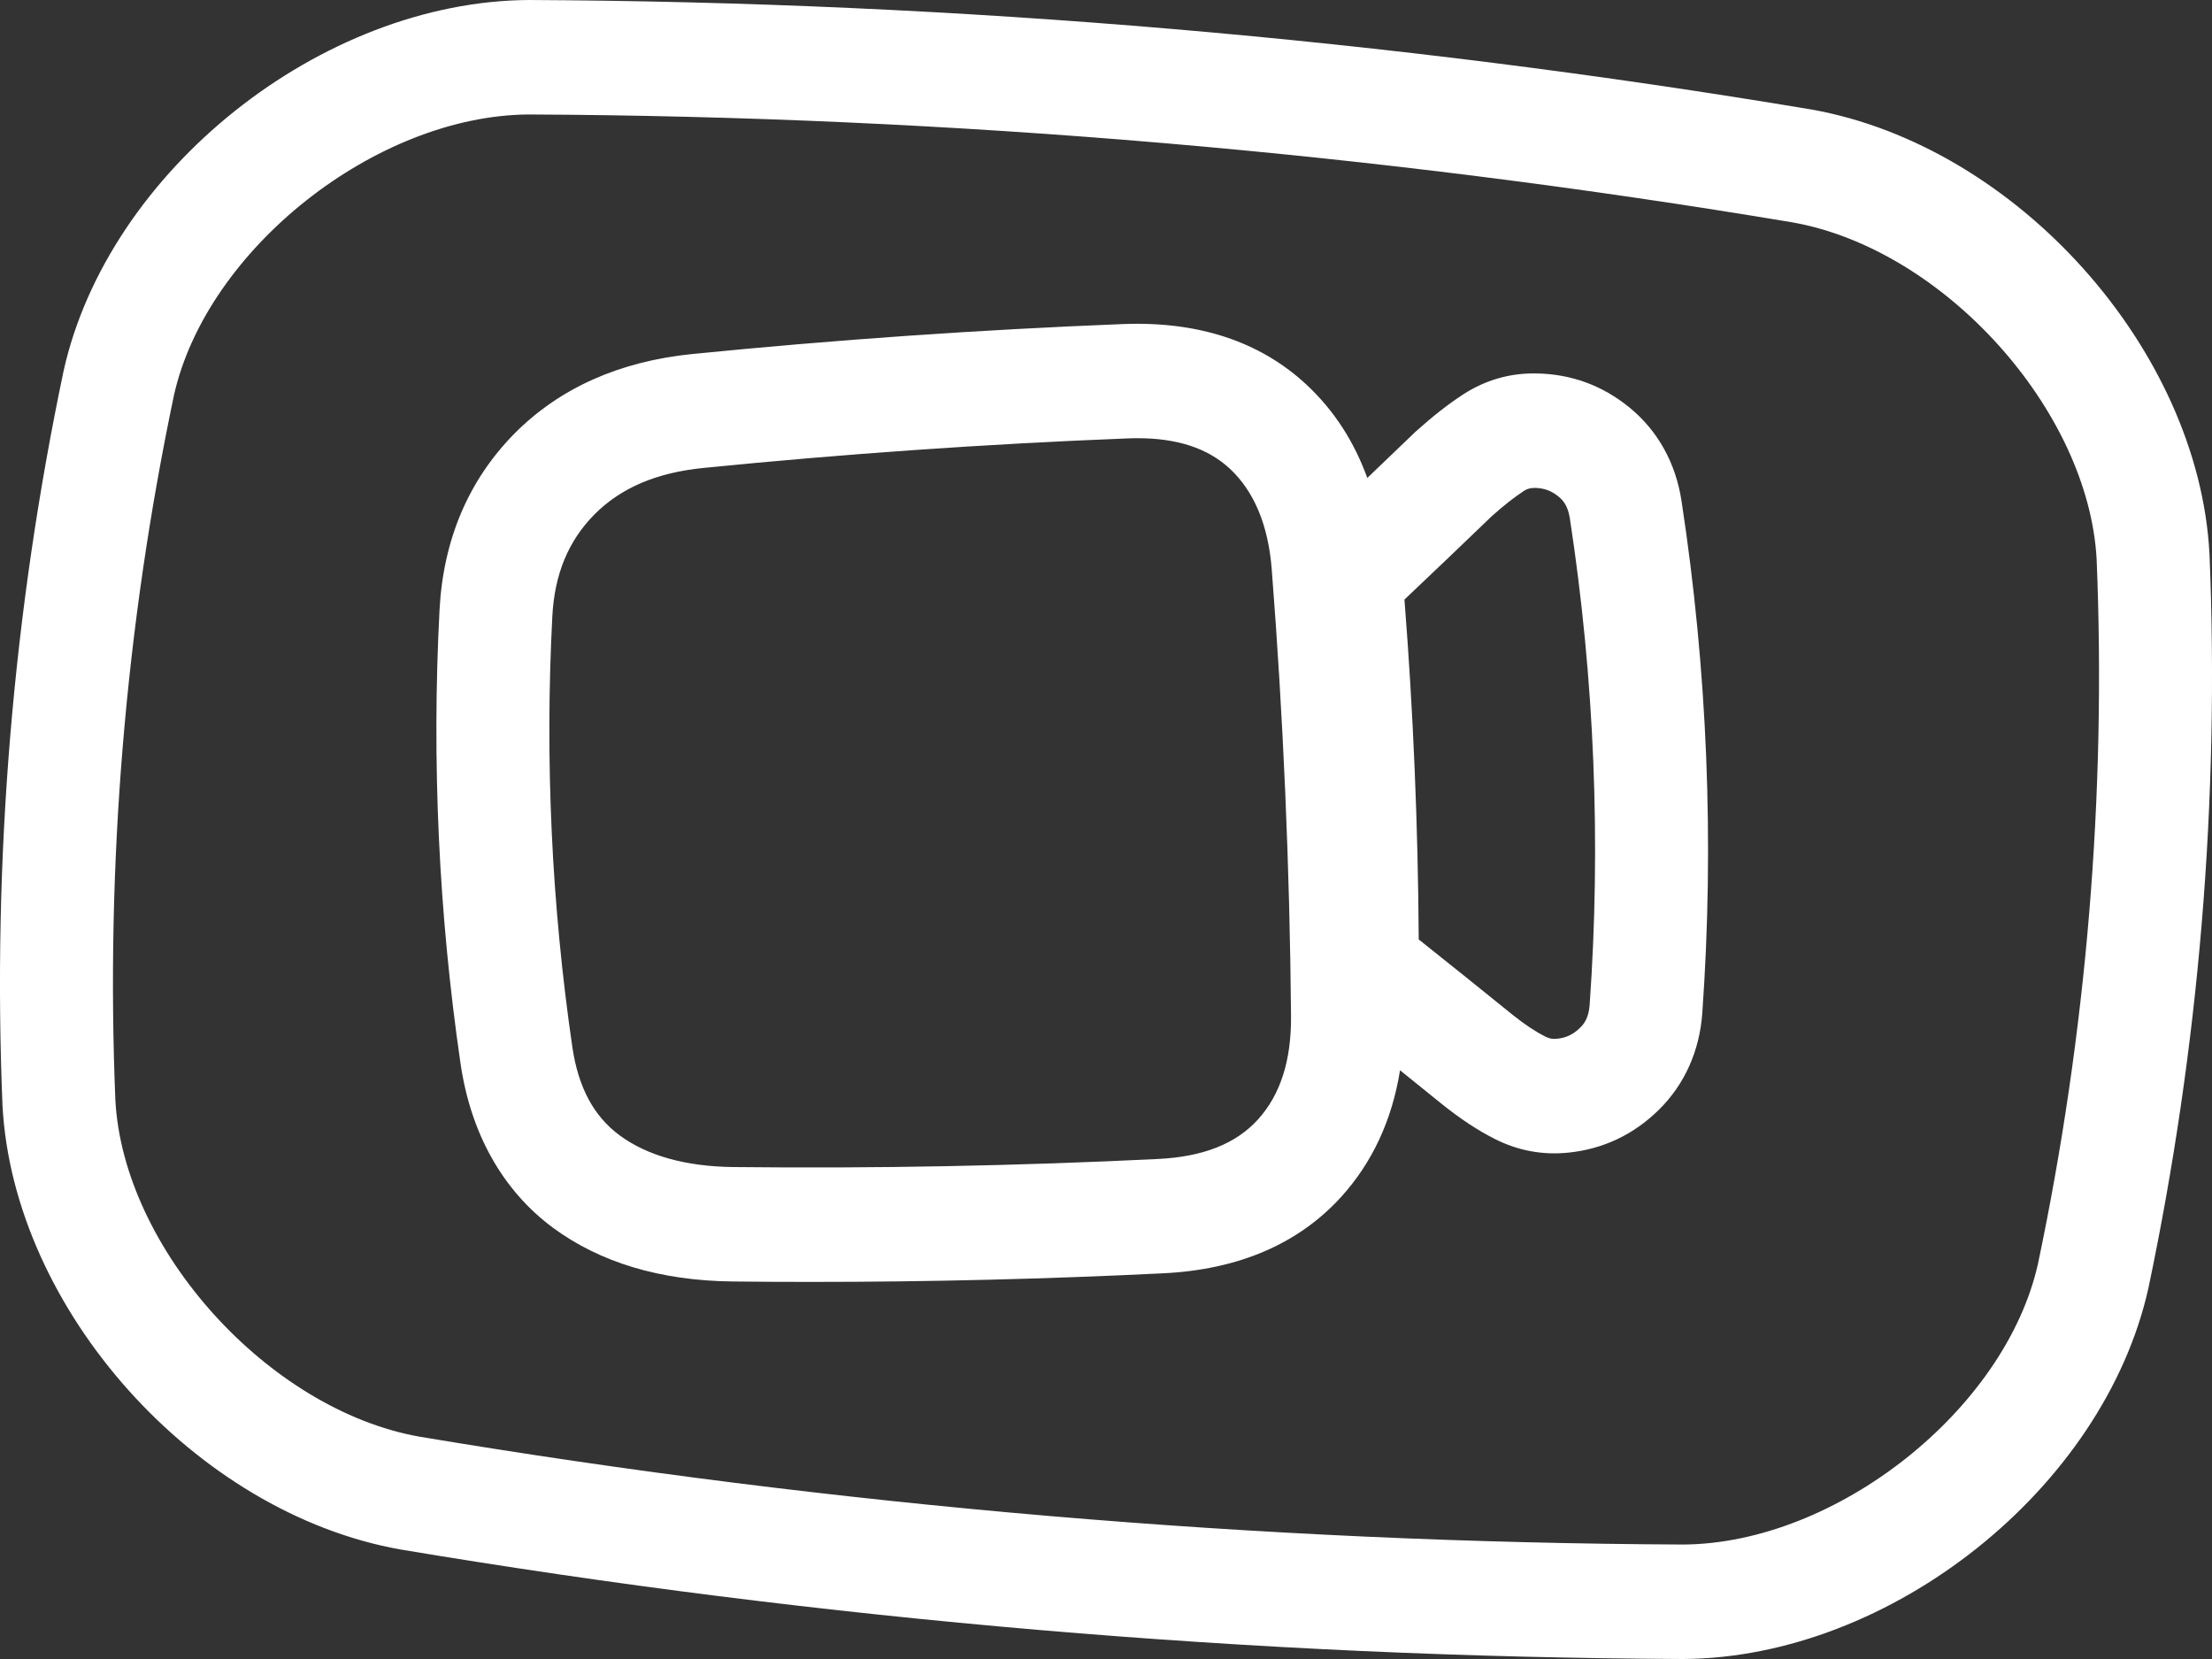 <?xml version="1.0" encoding="UTF-8"?>
<svg width="40px" height="30px" viewBox="0 0 40 30" version="1.1" xmlns="http://www.w3.org/2000/svg" xmlns:xlink="http://www.w3.org/1999/xlink">
    <rect x="0" y="0" width="40" height="30" fill="#333333" stroke="none"/>
    <title>video</title>
    <g id="Website" stroke="none" stroke-width="1" fill="none" fill-rule="evenodd">
        <g id="Home" transform="translate(-376, -161)" fill="#FFFFFF">
            <g id="video" transform="translate(376, 161)">
                <path d="M25.655,16.988 C26.235,17.45 26.803,17.905 27.354,18.352 C27.567,18.522 27.767,18.656 27.945,18.745 C28.016,18.781 28.077,18.793 28.156,18.784 C28.321,18.767 28.45,18.706 28.573,18.585 C28.649,18.511 28.729,18.403 28.746,18.17 C28.953,15.237 28.833,12.278 28.388,9.375 C28.353,9.146 28.266,9.048 28.185,8.981 C28.055,8.874 27.921,8.825 27.754,8.823 C27.678,8.823 27.62,8.837 27.562,8.874 C27.386,8.988 27.187,9.145 26.97,9.34 C26.46,9.832 25.934,10.333 25.397,10.842 C25.557,12.878 25.643,14.944 25.655,16.988 M20.567,7.924 C20.508,7.924 20.448,7.925 20.386,7.928 C17.838,8.028 15.258,8.208 12.719,8.462 C11.871,8.547 11.227,8.822 10.749,9.303 C10.278,9.78 10.028,10.382 9.988,11.142 C9.852,13.739 9.974,16.361 10.35,18.935 C10.457,19.662 10.736,20.184 11.204,20.53 C11.706,20.9 12.401,21.094 13.265,21.104 C15.815,21.132 18.398,21.083 20.941,20.958 C21.755,20.918 22.346,20.685 22.746,20.246 C23.155,19.794 23.352,19.18 23.346,18.37 C23.323,15.687 23.206,12.97 22.997,10.293 C22.934,9.497 22.679,8.885 22.238,8.474 C21.839,8.105 21.291,7.924 20.567,7.924 M14.672,23.181 C14.195,23.181 13.718,23.179 13.242,23.173 C11.946,23.158 10.855,22.832 10,22.202 C9.093,21.53 8.516,20.506 8.329,19.24 C7.933,16.528 7.805,13.767 7.948,11.032 C8.015,9.756 8.473,8.681 9.307,7.836 C10.122,7.017 11.201,6.535 12.517,6.402 C15.098,6.144 17.719,5.962 20.307,5.86 C21.665,5.807 22.78,6.173 23.618,6.949 C24.116,7.411 24.485,7.978 24.725,8.643 C25.012,8.369 25.296,8.097 25.574,7.829 L25.598,7.806 C25.905,7.53 26.187,7.309 26.459,7.132 C26.856,6.875 27.299,6.744 27.779,6.753 C28.411,6.762 28.98,6.97 29.472,7.374 C29.979,7.791 30.302,8.372 30.407,9.057 C30.875,12.115 31.002,15.23 30.783,18.318 L30.783,18.318 C30.734,19.007 30.461,19.614 29.993,20.073 C29.538,20.519 28.99,20.778 28.364,20.843 C27.9,20.891 27.453,20.809 27.035,20.598 C26.727,20.443 26.415,20.238 26.083,19.972 C25.83,19.767 25.575,19.561 25.317,19.354 C25.173,20.254 24.816,21.023 24.249,21.648 C23.476,22.495 22.397,22.958 21.04,23.025 C18.931,23.129 16.795,23.181 14.672,23.181 M9.562,2.07 C6.798,2.086 3.734,4.508 3.145,7.151 C2.268,11.324 1.911,15.615 2.086,19.891 C2.229,22.584 4.849,25.492 7.582,25.979 C15.107,27.238 22.8,27.895 30.438,27.93 C33.202,27.914 36.265,25.493 36.854,22.849 C37.731,18.678 38.089,14.389 37.914,10.115 C37.767,7.411 35.149,4.508 32.418,4.022 C24.893,2.762 17.2,2.105 9.562,2.07 M30.439,30 C22.683,29.964 14.881,29.298 7.239,28.019 C3.531,27.358 0.241,23.682 0.045,19.99 C-0.138,15.527 0.234,11.063 1.15,6.707 C1.956,3.088 5.807,0.022 9.561,0 C17.317,0.036 25.119,0.702 32.761,1.981 C36.469,2.642 39.758,6.318 39.954,10.01 L39.955,10.023 C40.138,14.472 39.766,18.937 38.85,23.293 C38.044,26.912 34.193,29.978 30.439,30" id="Fill-1"></path>
            </g>
        </g>
    </g>
</svg>